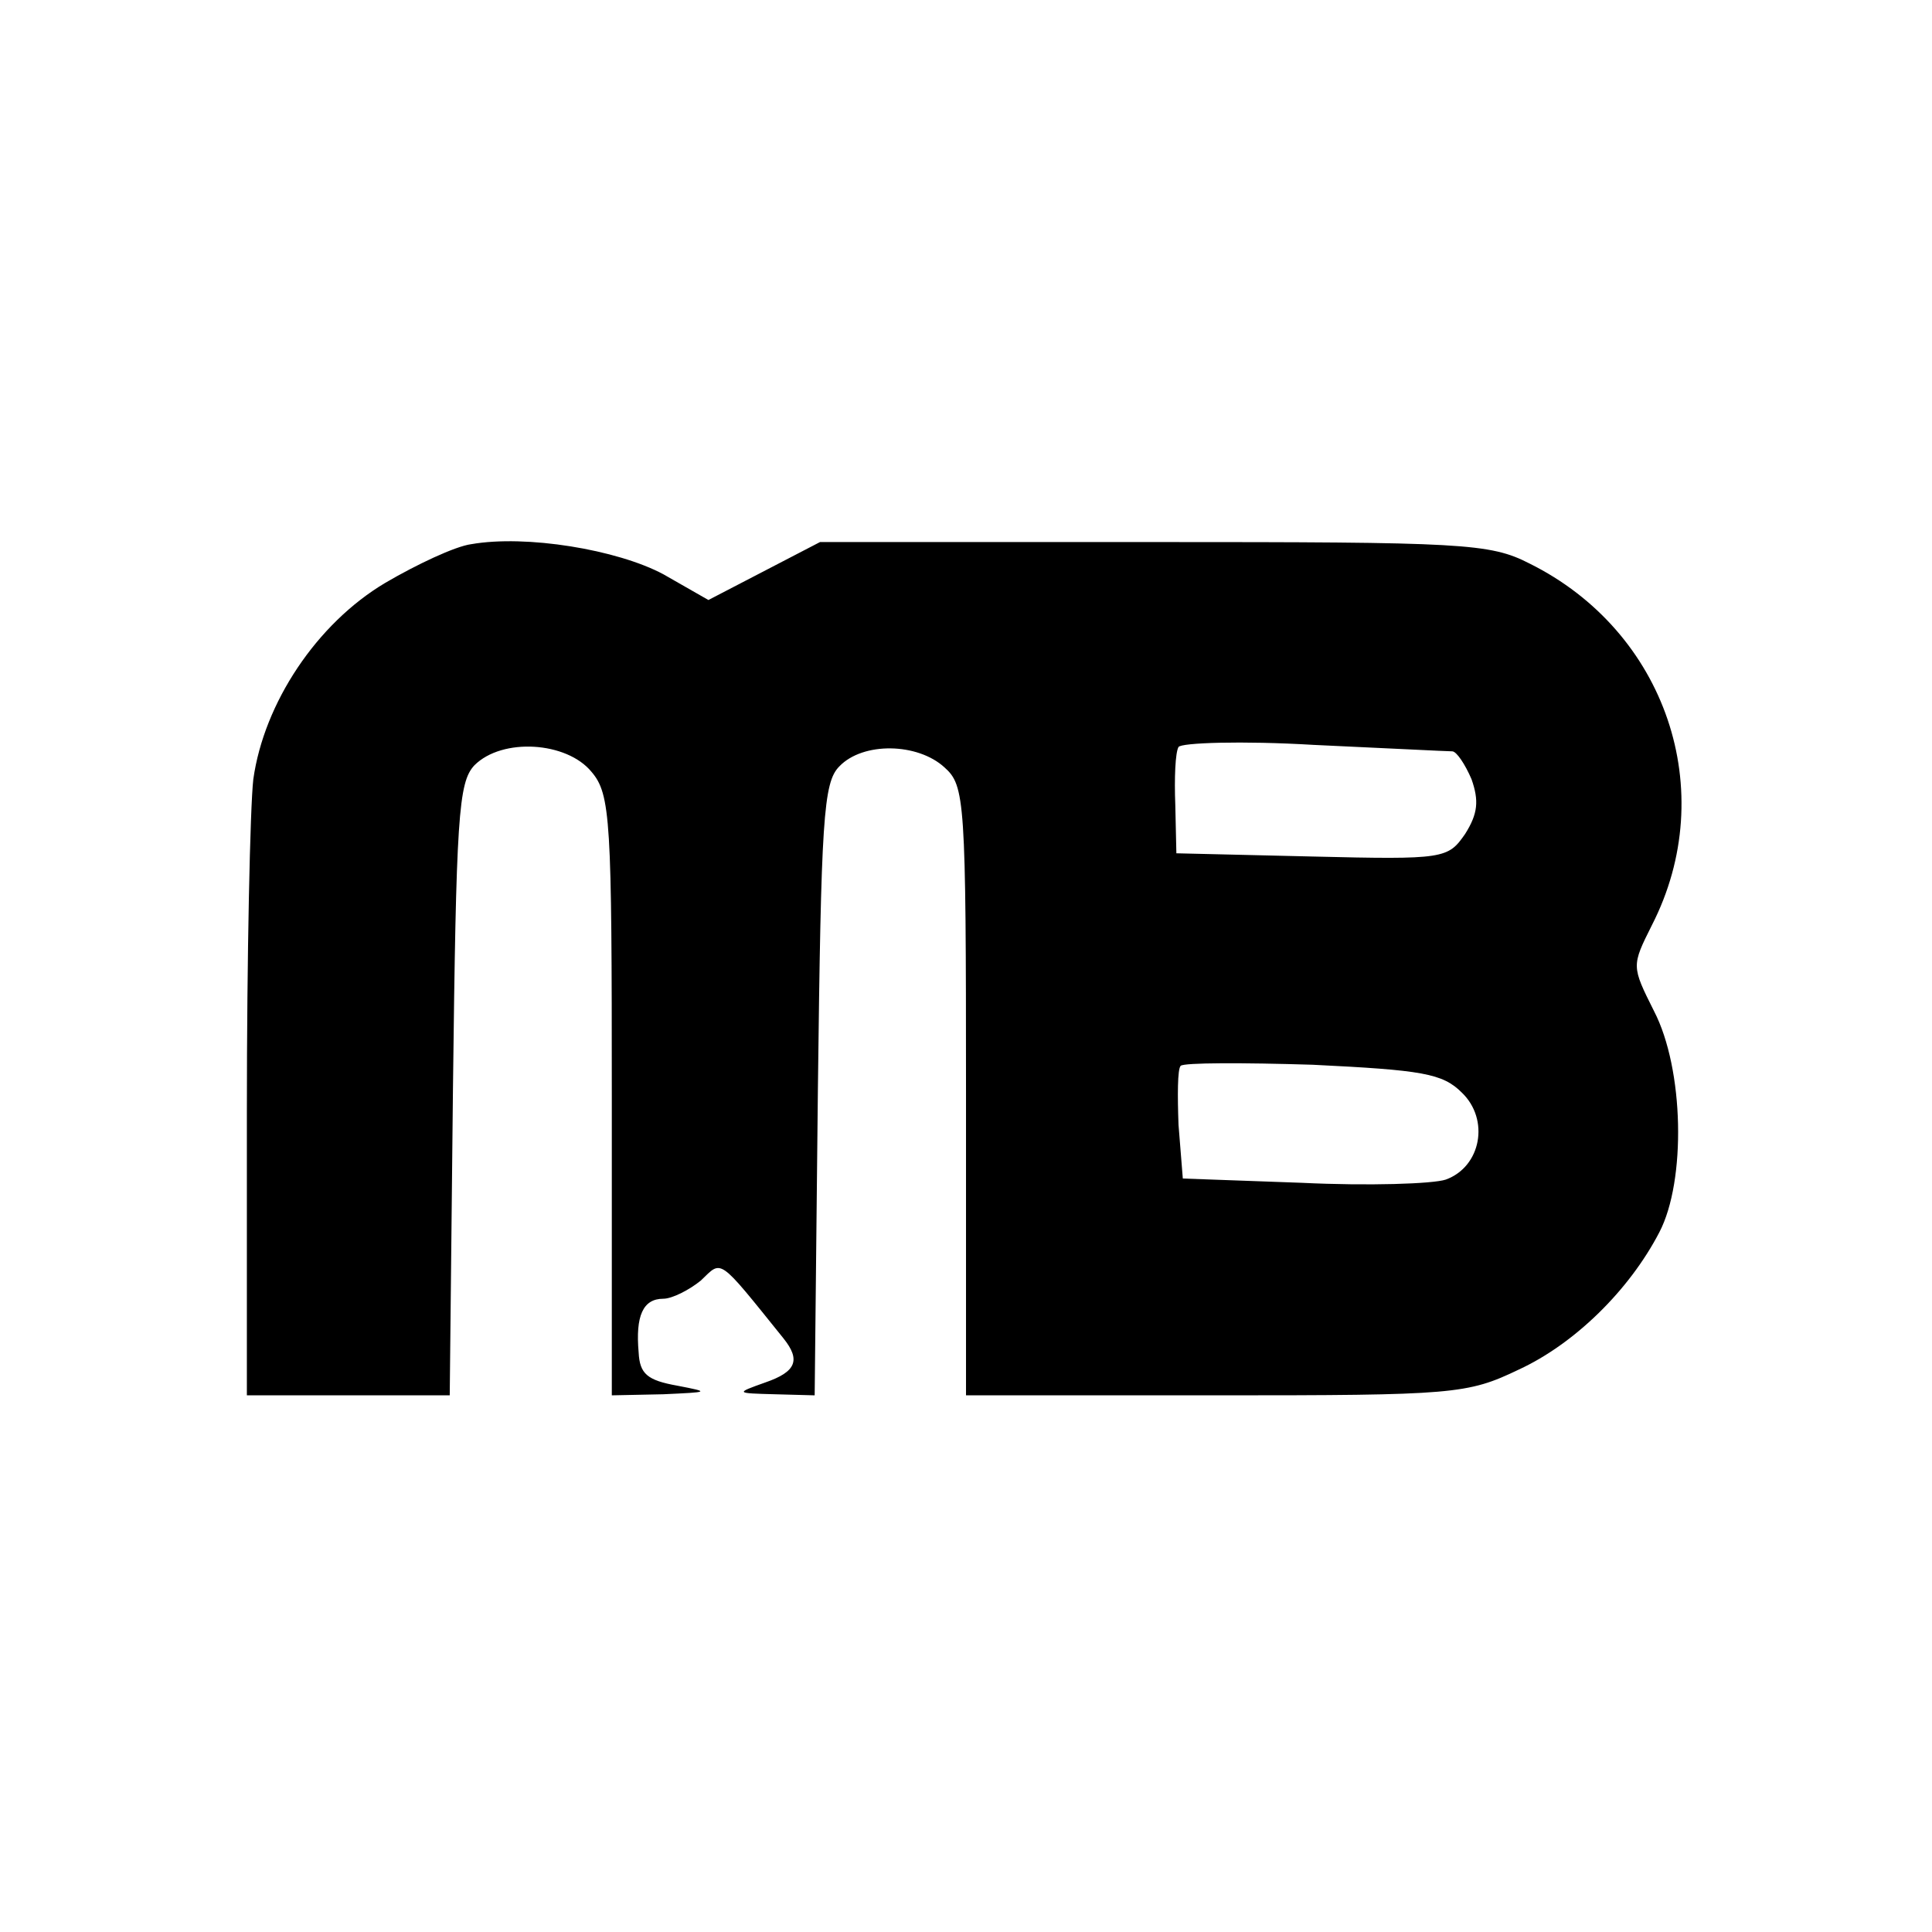 <?xml version="1.0" encoding="UTF-8" standalone="no"?> <svg xmlns="http://www.w3.org/2000/svg" version="1.0" width="180pt" height="180pt" viewBox="0 0 180 180" preserveAspectRatio="xMidYMid meet"><g transform="translate(0,180) scale(0.1,-0.1)" fill="#000000" stroke="none"><path d="M439 1293 c-15 -2 -51 -19 -80 -36 -64 -38 -113 -112 -123 -183 -3 -26 -6 -165 -6 -310 l0 -264 95 0 94 0 3 285 c3 254 5 286 20 302 26 26 86 22 109 -6 18 -21 19 -45 19 -302 l0 -279 48 1 c43 2 44 2 13 8 -28 5 -35 11 -36 31 -3 34 4 50 23 50 8 0 24 8 35 17 20 19 15 23 77 -54 16 -20 12 -31 -17 -41 -28 -10 -28 -10 9 -11 l37 -1 3 285 c3 252 5 286 20 301 22 23 73 22 98 -1 19 -17 20 -30 20 -302 l0 -283 233 0 c222 0 234 1 282 24 52 24 103 74 131 128 25 48 23 152 -5 206 -21 42 -21 42 -2 80 64 125 13 274 -114 337 -37 19 -62 20 -350 20 l-311 0 -52 -27 -52 -27 -42 24 c-43 23 -128 37 -179 28z m914 -193 c4 0 12 -12 18 -26 7 -20 6 -32 -6 -51 -16 -23 -19 -24 -142 -21 l-127 3 -1 45 c-1 25 0 49 3 54 2 4 59 6 126 2 66 -3 124 -6 129 -6z m9 -318 c26 -25 18 -69 -15 -81 -12 -4 -72 -6 -134 -3 l-111 4 -4 50 c-1 27 -1 52 2 55 3 3 58 3 123 1 102 -5 121 -8 139 -26z"></path></g></svg> 